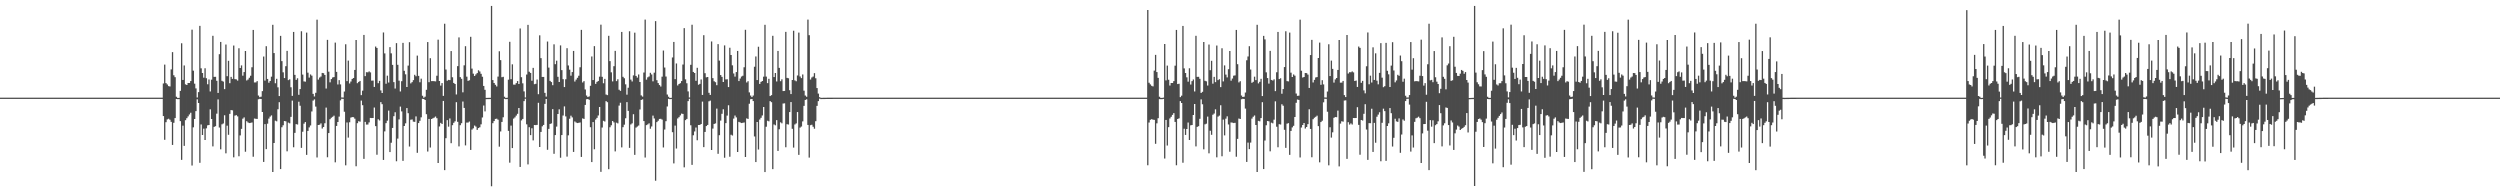 <?xml version="1.0" encoding="UTF-8"?>
<svg xmlns="http://www.w3.org/2000/svg" width="1920" height="150">
  <path d="M0 75.000h1v1.000H0zM1 75.000h1v1.000H1zM2 75.000h1v1.000H2zM3 75.000h1v1.000H3zM4 75.000h1v1.000H4zM5 75.000h1v1.000H5zM6 75.000h1v1.000H6zM7 75.000h1v1.000H7zM8 75.000h1v1.000H8zM9 75.000h1v1.000H9zM10 75.000h1v1.000H10zM11 75.000h1v1.000H11zM12 75.000h1v1.000H12zM13 75.000h1v1.000H13zM14 75.000h1v1.000H14zM15 75.000h1v1.000H15zM16 75.000h1v1.000H16zM17 75.000h1v1.000H17zM18 75.000h1v1.000H18zM19 75.000h1v1.000H19zM20 75.000h1v1.000H20zM21 75.000h1v1.000H21zM22 75.000h1v1.000H22zM23 75.000h1v1.000H23zM24 75.000h1v1.000H24zM25 75.000h1v1.000H25zM26 75.000h1v1.000H26zM27 75.000h1v1.000H27zM28 75.000h1v1.000H28zM29 75.000h1v1.000H29zM30 75.000h1v1.000H30zM31 75.000h1v1.000H31zM32 75.000h1v1.000H32zM33 75.000h1v1.000H33zM34 75.000h1v1.000H34zM35 75.000h1v1.000H35zM36 75.000h1v1.000H36zM37 75.000h1v1.000H37zM38 75.000h1v1.000H38zM39 75.000h1v1.000H39zM40 75.000h1v1.000H40zM41 75.000h1v1.000H41zM42 75.000h1v1.000H42zM43 75.000h1v1.000H43zM44 75.000h1v1.000H44zM45 75.000h1v1.000H45zM46 75.000h1v1.000H46zM47 75.000h1v1.000H47zM48 75.000h1v1.000H48zM49 75.000h1v1.000H49zM50 75.000h1v1.000H50zM51 75.000h1v1.000H51zM52 75.000h1v1.000H52zM53 75.000h1v1.000H53zM54 75.000h1v1.000H54zM55 75.000h1v1.000H55zM56 75.000h1v1.000H56zM57 75.000h1v1.000H57zM58 75.000h1v1.000H58zM59 75.000h1v1.000H59zM60 75.000h1v1.000H60zM61 75.000h1v1.000H61zM62 75.000h1v1.000H62zM63 75.000h1v1.000H63zM64 75.000h1v1.000H64zM65 75.000h1v1.000H65zM66 75.000h1v1.000H66zM67 75.000h1v1.000H67zM68 75.000h1v1.000H68zM69 75.000h1v1.000H69zM70 75.000h1v1.000H70zM71 75.000h1v1.000H71zM72 75.000h1v1.000H72zM73 75.000h1v1.000H73zM74 75.000h1v1.000H74zM75 75.000h1v1.000H75zM76 75.000h1v1.000H76zM77 75.000h1v1.000H77zM78 75.000h1v1.000H78zM79 75.000h1v1.000H79zM80 75.000h1v1.000H80zM81 75.000h1v1.000H81zM82 75.000h1v1.000H82zM83 75.000h1v1.000H83zM84 75.000h1v1.000H84zM85 75.000h1v1.000H85zM86 75.000h1v1.000H86zM87 75.000h1v1.000H87zM88 75.000h1v1.000H88zM89 75.000h1v1.000H89zM90 75.000h1v1.000H90zM91 75.000h1v1.000H91zM92 75.000h1v1.000H92zM93 75.000h1v1.000H93zM94 75.000h1v1.000H94zM95 75.000h1v1.000H95zM96 75.000h1v1.000H96zM97 75.000h1v1.000H97zM98 75.000h1v1.000H98zM99 75.000h1v1.000H99zM100 75.000h1v1.000H100zM101 75.000h1v1.000H101zM102 75.000h1v1.000H102zM103 75.000h1v1.000H103zM104 75.000h1v1.000H104zM105 75.000h1v1.000H105zM106 75.000h1v1.000H106zM107 75.000h1v1.000H107zM108 75.000h1v1.000H108zM109 75.000h1v1.000H109zM110 75.000h1v1.000H110zM111 75.000h1v1.000H111zM112 75.000h1v1.000H112zM113 75.000h1v1.000H113zM114 75.000h1v1.000H114zM115 75.000h1v1.000H115zM116 75.000h1v1.000H116zM117 75.000h1v1.000H117zM118 75.000h1v1.000H118zM119 75.000h1v1.000H119zM120 75.000h1v1.000H120zM121 75.000h1v1.000H121zM122 75.000h1v1.000H122zM123 75.000h1v1.000H123zM124 75.000h1v1.000H124zM125 64.121h1v24.993H125zM126 49.622h1v57.728H126zM127 63.861h1v29.966H127zM128 64.852h1v26.833H128zM129 66.153h1v25.010H129zM130 66.403h1v25.532H130zM131 53.320h1v40.251H131zM132 40.046h1v71.256H132zM133 57.815h1v36.497H133zM134 59.294h1v31.369H134zM135 74.284h1v1.753H135zM136 75.192h1v1.000H136zM137 75.148h1v1.000H137zM138 69.802h1v23.207H138zM139 33.215h1v89.546H139zM140 61.401h1v35.123H140zM141 50.266h1v61.782H141zM142 64.744h1v27.574H142zM143 65.292h1v25.510H143zM144 63.755h1v25.642H144zM145 63.738h1v24.173H145zM146 62.272h1v24.319H146zM147 22.808h1v104.330H147zM148 54.256h1v43.554H148zM149 64.244h1v27.156H149zM150 67.898h1v17.473H150zM151 74.842h1v1.438H151zM152 70.740h1v8.366H152zM153 19.852h1v105.204H153zM154 52.486h1v43.110H154zM155 56.042h1v47.616H155zM156 59.630h1v39.169H156zM157 52.406h1v55.107H157zM158 60.037h1v38.547H158zM159 64.698h1v31.553H159zM160 61.047h1v34.967H160zM161 70.228h1v13.745H161zM162 61.193h1v30.176H162zM163 27.473h1v84.970H163zM164 59.016h1v38.435H164zM165 59.000h1v37.913H165zM166 62.072h1v25.218H166zM167 71.348h1v4.996H167zM168 41.626h1v56.340H168zM169 32.221h1v82.453H169zM170 62.075h1v33.425H170zM171 62.685h1v32.134H171zM172 68.452h1v20.079H172zM173 34.184h1v83.565H173zM174 58.510h1v38.016H174zM175 46.685h1v56.857H175zM176 63.888h1v23.562H176zM177 59.019h1v25.523H177zM178 60.561h1v24.169H178zM179 34.950h1v85.891H179zM180 60.797h1v27.962H180zM181 61.003h1v27.423H181zM182 61.895h1v27.480H182zM183 37.089h1v82.935H183zM184 52.244h1v51.723H184zM185 50.231h1v48.757H185zM186 58.115h1v33.001H186zM187 55.340h1v34.840H187zM188 39.179h1v77.374H188zM189 61.778h1v31.280H189zM190 61.090h1v32.986H190zM191 59.700h1v34.837H191zM192 58.146h1v36.201H192zM193 51.644h1v42.405H193zM194 22.989h1v97.384H194zM195 63.352h1v27.668H195zM196 63.292h1v27.936H196zM197 62.331h1v29.026H197zM198 73.362h1v2.890H198zM199 74.641h1v1.214H199zM200 74.265h1v1.775H200zM201 69.972h1v16.065H201zM202 43.391h1v80.978H202zM203 61.880h1v33.432H203zM204 35.489h1v79.063H204zM205 60.611h1v34.370H205zM206 63.530h1v27.553H206zM207 62.191h1v27.380H207zM208 58.894h1v29.758H208zM209 19.051h1v113.025H209zM210 40.752h1v69.063H210zM211 63.947h1v28.734H211zM212 60.506h1v32.656H212zM213 67.067h1v16.833H213zM214 73.783h1v4.707H214zM215 27.542h1v102.321H215zM216 46.968h1v50.751H216zM217 55.560h1v40.638H217zM218 59.972h1v32.955H218zM219 50.850h1v42.338H219zM220 39.078h1v77.162H220zM221 61.521h1v32.661H221zM222 60.928h1v33.788H222zM223 67.040h1v22.719H223zM224 73.630h1v3.632H224zM225 24.515h1v88.570H225zM226 57.502h1v44.531H226zM227 61.327h1v34.031H227zM228 60.131h1v35.524H228zM229 72.812h1v5.309H229zM230 68.394h1v12.822H230zM231 24.021h1v89.523H231zM232 57.295h1v43.881H232zM233 62.513h1v32.447H233zM234 62.699h1v31.031H234zM235 25.027h1v93.898H235zM236 55.823h1v44.752H236zM237 59.605h1v38.256H237zM238 57.188h1v39.188H238zM239 58.104h1v27.496H239zM240 72.104h1v5.149H240zM241 74.100h1v2.218H241zM242 71.284h1v10.581H242zM243 15.093h1v105.840H243zM244 61.126h1v34.887H244zM245 59.527h1v36.261H245zM246 58.795h1v35.960H246zM247 56.029h1v42.694H247zM248 56.197h1v41.361H248zM249 57.564h1v37.081H249zM250 68.016h1v14.617H250zM251 30.600h1v90.158H251zM252 55.042h1v47.143H252zM253 63.224h1v28.334H253zM254 60.728h1v29.672H254zM255 59.487h1v30.216H255zM256 59.183h1v29.669H256zM257 32.703h1v91.966H257zM258 55.216h1v41.504H258zM259 64.854h1v28.826H259zM260 61.565h1v27.998H260zM261 64.816h1v12.299H261zM262 74.852h1v1.000H262zM263 74.916h1v1.000H263zM264 70.294h1v15.523H264zM265 34.010h1v92.948H265zM266 62.304h1v31.730H266zM267 46.522h1v59.180H267zM268 64.102h1v29.778H268zM269 62.594h1v27.700H269zM270 60.634h1v29.249H270zM271 59.890h1v30.115H271zM272 53.726h1v37.394H272zM273 30.745h1v96.963H273zM274 63.888h1v30.750H274zM275 62.936h1v30.170H275zM276 62.138h1v31.287H276zM277 73.041h1v4.197H277zM278 69.617h1v11.157H278zM279 26.850h1v95.180H279zM280 58.460h1v35.110H280zM281 55.446h1v40.255H281zM282 55.528h1v40.105H282zM283 54.858h1v39.136H283zM284 55.606h1v34.986H284zM285 61.954h1v28.707H285zM286 61.833h1v28.811H286zM287 66.773h1v15.814H287zM288 35.745h1v61.109H288zM289 36.789h1v82.038H289zM290 63.909h1v27.703H290zM291 62.112h1v30.430H291zM292 69.448h1v8.974H292zM293 71.420h1v8.583H293zM294 24.944h1v97.860H294zM295 41.022h1v59.899H295zM296 64.318h1v30.274H296zM297 58.131h1v34.520H297zM298 63.397h1v21.524H298zM299 36.180h1v80.632H299zM300 40.946h1v68.651H300zM301 49.819h1v48.411H301zM302 63.092h1v26.147H302zM303 67.981h1v18.216H303zM304 33.119h1v90.728H304zM305 49.783h1v56.681H305zM306 61.932h1v29.760H306zM307 70.236h1v11.642H307zM308 62.347h1v23.202H308zM309 32.935h1v90.632H309zM310 54.372h1v42.379H310zM311 57.071h1v37.636H311zM312 66.835h1v16.170H312zM313 50.393h1v36.545H313zM314 32.429h1v80.082H314zM315 64.048h1v27.889H315zM316 63.084h1v28.682H316zM317 61.542h1v31.904H317zM318 57.467h1v36.131H318zM319 58.583h1v30.795H319zM320 42.680h1v74.686H320zM321 58.280h1v36.248H321zM322 63.193h1v29.565H322zM323 60.421h1v29.671H323zM324 73.528h1v2.376H324zM325 75.033h1v1.000H325zM326 74.258h1v2.534H326zM327 68.949h1v18.745H327zM328 32.319h1v84.084H328zM329 63.120h1v28.207H329zM330 44.686h1v68.600H330zM331 62.330h1v29.040H331zM332 62.264h1v28.555H332zM333 62.349h1v27.990H333zM334 62.504h1v26.989H334zM335 58.171h1v32.609H335zM336 30.440h1v94.730H336zM337 62.225h1v34.921H337zM338 65.749h1v28.626H338zM339 63.817h1v31.420H339zM340 73.621h1v3.881H340zM341 18.215h1v112.471H341zM342 53.385h1v52.730H342zM343 62.002h1v30.259H343zM344 61.342h1v35.917H344zM345 61.517h1v29.443H345zM346 39.210h1v70.744H346zM347 59.348h1v36.809H347zM348 63.678h1v30.618H348zM349 64.504h1v28.668H349zM350 72.550h1v5.927H350zM351 50.801h1v42.765H351zM352 28.706h1v83.727H352zM353 59.245h1v36.909H353zM354 60.525h1v34.085H354zM355 70.910h1v7.058H355zM356 50.178h1v32.736H356zM357 35.493h1v76.188H357zM358 58.874h1v35.281H358zM359 62.084h1v31.996H359zM360 61.657h1v31.682H360zM361 28.285h1v86.864H361zM362 52.688h1v46.856H362zM363 56.553h1v41.983H363zM364 58.353h1v38.033H364zM365 57.116h1v40.106H365zM366 56.131h1v43.596H366zM367 53.960h1v44.372H367zM368 54.877h1v42.855H368zM369 56.702h1v38.760H369zM370 58.949h1v31.287H370zM371 65.980h1v15.074H371zM372 68.962h1v16.609H372zM373 75.185h1v1.000H373zM374 75.146h1v1.000H374zM375 75.114h1v1.000H375zM376 75.088h1v1.000H376zM377 4.540h1v138.534H377zM378 61.477h1v33.130H378zM379 63.740h1v29.216H379zM380 65.120h1v26.203H380zM381 66.381h1v24.777H381zM382 58.855h1v33.076H382zM383 39.384h1v73.247H383zM384 46.190h1v54.783H384zM385 59.304h1v34.318H385zM386 58.978h1v31.093H386zM387 74.279h1v1.611H387zM388 75.194h1v1.000H388zM389 75.081h1v1.000H389zM390 61.208h1v39.292H390zM391 32.108h1v92.828H391zM392 60.815h1v35.662H392zM393 49.418h1v64.310H393zM394 64.985h1v26.097H394zM395 65.022h1v25.127H395zM396 63.859h1v24.898H396zM397 62.280h1v25.095H397zM398 64.497h1v18.452H398zM399 21.877h1v106.306H399zM400 59.265h1v33.198H400zM401 64.001h1v27.346H401zM402 70.212h1v7.466H402zM403 74.834h1v1.000H403zM404 57.243h1v38.253H404zM405 19.090h1v107.162H405zM406 55.094h1v42.601H406zM407 56.016h1v47.748H407zM408 62.022h1v36.463H408zM409 52.124h1v55.680H409zM410 64.651h1v31.349H410zM411 64.334h1v31.760H411zM412 61.063h1v34.813H412zM413 72.340h1v6.594H413zM414 27.135h1v85.756H414zM415 44.623h1v56.711H415zM416 59.096h1v37.902H416zM417 59.078h1v36.876H417zM418 71.299h1v8.461H418zM419 74.199h1v1.820H419zM420 31.894h1v83.128H420zM421 51.936h1v47.023H421zM422 62.115h1v33.071H422zM423 63.010h1v31.754H423zM424 65.450h1v18.344H424zM425 34.028h1v84.068H425zM426 49.323h1v54.428H426zM427 46.576h1v50.637H427zM428 59.000h1v28.564H428zM429 62.951h1v21.025H429zM430 34.875h1v86.273H430zM431 53.841h1v49.890H431zM432 60.818h1v27.908H432zM433 66.865h1v14.832H433zM434 60.871h1v28.549H434zM435 36.997h1v83.249H435zM436 50.253h1v53.665H436zM437 53.500h1v37.693H437zM438 58.127h1v30.702H438zM439 55.324h1v34.835H439zM440 39.104h1v77.601H440zM441 62.635h1v30.667H441zM442 61.118h1v32.968H442zM443 59.729h1v34.794H443zM444 58.149h1v36.172H444zM445 51.640h1v42.411H445zM446 22.928h1v97.580H446zM447 63.351h1v27.555H447zM448 62.335h1v29.011H448zM449 68.707h1v11.858H449zM450 73.359h1v2.886H450zM451 74.526h1v1.513H451zM452 74.031h1v2.612H452zM453 65.917h1v31.781H453zM454 43.384h1v81.069H454zM455 61.480h1v32.249H455zM456 35.444h1v79.187H456zM457 64.423h1v27.383H457zM458 62.867h1v27.630H458zM459 62.161h1v26.499H459zM460 58.856h1v23.319H460zM461 18.944h1v113.024H461zM462 58.985h1v38.947H462zM463 63.961h1v28.797H463zM464 60.550h1v32.766H464zM465 72.579h1v5.114H465zM466 73.062h1v5.444H466zM467 27.497h1v102.431H467zM468 46.967h1v50.772H468zM469 55.541h1v40.671H469zM470 62.537h1v30.387H470zM471 50.837h1v43.155H471zM472 39.050h1v77.216H472zM473 62.324h1v31.859H473zM474 60.891h1v33.880H474zM475 68.917h1v12.168H475zM476 69.797h1v9.108H476zM477 24.511h1v88.684H477zM478 58.999h1v38.697H478zM479 60.094h1v35.645H479zM480 64.786h1v26.051H480zM481 72.701h1v5.726H481zM482 67.355h1v17.779H482zM483 24.025h1v89.555H483zM484 61.125h1v34.450H484zM485 62.590h1v32.155H485zM486 57.925h1v29.806H486zM487 25.113h1v93.838H487zM488 58.328h1v39.658H488zM489 59.582h1v37.580H489zM490 57.172h1v39.253H490zM491 62.971h1v21.120H491zM492 73.246h1v3.500H492zM493 74.180h1v2.122H493zM494 55.694h1v37.261H494zM495 15.078h1v105.896H495zM496 61.185h1v34.892H496zM497 59.373h1v36.186H497zM498 58.741h1v35.990H498zM499 55.923h1v42.921H499zM500 57.189h1v39.933H500zM501 62.469h1v26.322H501zM502 55.796h1v35.182H502zM503 16.213h1v122.593H503zM504 61.586h1v32.216H504zM505 63.801h1v28.946H505zM506 65.321h1v26.007H506zM507 66.477h1v24.775H507zM508 58.906h1v32.947H508zM509 38.827h1v74.438H509zM510 51.854h1v47.621H510zM511 58.786h1v34.279H511zM512 72.609h1v9.141H512zM513 74.290h1v1.615H513zM514 75.194h1v1.000H514zM515 75.086h1v1.000H515zM516 44.117h1v57.407H516zM517 32.182h1v93.309H517zM518 60.782h1v35.676H518zM519 48.737h1v65.326H519zM520 65.650h1v25.338H520zM521 64.514h1v25.470H521zM522 63.872h1v24.774H522zM523 62.277h1v24.986H523zM524 49.561h1v37.916H524zM525 21.607h1v106.916H525zM526 60.911h1v31.336H526zM527 63.968h1v27.357H527zM528 70.176h1v7.511H528zM529 74.859h1v1.000H529zM530 49.784h1v46.427H530zM531 19.011h1v107.614H531zM532 55.232h1v48.631H532zM533 56.041h1v44.918H533zM534 62.075h1v35.868H534zM535 52.066h1v55.655H535zM536 65.069h1v30.955H536zM537 64.417h1v31.535H537zM538 61.044h1v34.168H538zM539 72.891h1v5.118H539zM540 27.024h1v85.958H540zM541 56.192h1v45.127H541zM542 59.386h1v37.418H542zM543 59.117h1v36.845H543zM544 71.295h1v6.515H544zM545 72.909h1v4.373H545zM546 31.845h1v83.361H546zM547 60.017h1v38.737H547zM548 62.424h1v32.752H548zM549 63.111h1v31.660H549zM550 65.441h1v17.940H550zM551 33.904h1v84.217H551zM552 46.535h1v57.273H552zM553 57.663h1v34.957H553zM554 59.042h1v28.364H554zM555 62.984h1v20.946H555zM556 34.861h1v86.270H556zM557 60.955h1v33.609H557zM558 60.878h1v27.887H558zM559 66.867h1v13.963H559zM560 36.651h1v83.728H560zM561 42.217h1v61.266H561zM562 50.200h1v53.880H562zM563 56.404h1v34.706H563zM564 58.839h1v29.895H564zM565 55.345h1v34.806H565zM566 39.111h1v77.630H566zM567 62.280h1v31.299H567zM568 60.290h1v33.776H568zM569 58.798h1v35.718H569zM570 58.185h1v36.128H570zM571 51.635h1v42.409H571zM572 22.903h1v97.653H572zM573 63.332h1v27.581H573zM574 62.339h1v29.022H574zM575 70.966h1v8.712H575zM576 73.361h1v2.891H576zM577 74.524h1v1.513H577zM578 73.392h1v4.245H578zM579 51.248h1v53.535H579zM580 43.360h1v81.107H580zM581 61.514h1v32.192H581zM582 35.871h1v78.984H582zM583 64.468h1v27.356H583zM584 62.861h1v27.632H584zM585 62.208h1v26.473H585zM586 58.877h1v23.302H586zM587 19.028h1v113.112H587zM588 58.830h1v38.503H588zM589 63.824h1v28.886H589zM590 60.531h1v32.639H590zM591 73.787h1v3.899H591zM592 73.070h1v5.422H592zM593 27.516h1v102.400H593zM594 59.204h1v36.384H594zM595 56.068h1v40.170H595zM596 62.550h1v29.732H596zM597 39.121h1v76.806H597zM598 52.136h1v47.164H598zM599 62.375h1v31.586H599zM600 60.918h1v33.823H600zM601 69.947h1v9.544H601zM602 69.822h1v9.555H602zM603 24.495h1v88.600H603zM604 59.783h1v35.580H604zM605 60.123h1v35.534H605zM606 69.267h1v16.787H606zM607 72.227h1v6.181H607zM608 61.451h1v37.462H608zM609 23.619h1v89.754H609zM610 61.765h1v33.830H610zM611 62.411h1v32.355H611zM612 57.951h1v28.104H612zM613 25.032h1v93.925H613zM614 58.712h1v39.270H614zM615 60.030h1v37.122H615zM616 57.174h1v36.078H616zM617 69.619h1v11.709H617zM618 73.351h1v3.391H618zM619 74.277h1v2.022H619zM620 15.079h1v80.858H620zM621 27.046h1v93.975H621zM622 61.062h1v35.100H622zM623 59.490h1v36.312H623zM624 58.794h1v38.543H624zM625 56.163h1v42.695H625zM626 60.102h1v33.000H626zM627 67.647h1v13.674H627zM628 71.884h1v5.768H628zM629 74.671h1v1.096H629zM630 75.129h1v1.000H630zM631 75.100h1v1.000H631zM632 75.078h1v1.000H632zM633 75.060h1v1.000H633zM634 75.046h1v1.000H634zM635 75.034h1v1.000H635zM636 75.025h1v1.000H636zM637 75.018h1v1.000H637zM638 75.012h1v1.000H638zM639 75.007h1v1.000H639zM640 75.004h1v1.000H640zM641 75.001h1v1.000H641zM642 74.999h1v1.000H642zM643 74.998h1v1.000H643zM644 74.997h1v1.000H644zM645 74.996h1v1.000H645zM646 74.995h1v1.000H646zM647 74.995h1v1.000H647zM648 74.995h1v1.000H648zM649 74.995h1v1.000H649zM650 74.995h1v1.000H650zM651 74.995h1v1.000H651zM652 74.995h1v1.000H652zM653 74.995h1v1.000H653zM654 74.995h1v1.000H654zM655 74.995h1v1.000H655zM656 74.995h1v1.000H656zM657 74.996h1v1.000H657zM658 74.996h1v1.000H658zM659 74.996h1v1.000H659zM660 74.996h1v1.000H660zM661 74.997h1v1.000H661zM662 74.997h1v1.000H662zM663 74.997h1v1.000H663zM664 74.997h1v1.000H664zM665 74.997h1v1.000H665zM666 74.998h1v1.000H666zM667 74.998h1v1.000H667zM668 74.998h1v1.000H668zM669 74.998h1v1.000H669zM670 74.998h1v1.000H670zM671 74.998h1v1.000H671zM672 74.998h1v1.000H672zM673 74.998h1v1.000H673zM674 74.999h1v1.000H674zM675 74.999h1v1.000H675zM676 74.999h1v1.000H676zM677 74.999h1v1.000H677zM678 74.999h1v1.000H678zM679 74.999h1v1.000H679zM680 74.999h1v1.000H680zM681 74.999h1v1.000H681zM682 74.999h1v1.000H682zM683 74.999h1v1.000H683zM684 74.999h1v1.000H684zM685 74.999h1v1.000H685zM686 74.999h1v1.000H686zM687 74.999h1v1.000H687zM688 74.999h1v1.000H688zM689 75.000h1v1.000H689zM690 75.000h1v1.000H690zM691 75.000h1v1.000H691zM692 75.000h1v1.000H692zM693 75.000h1v1.000H693zM694 75.000h1v1.000H694zM695 75.000h1v1.000H695zM696 75.000h1v1.000H696zM697 75.000h1v1.000H697zM698 75.000h1v1.000H698zM699 75.000h1v1.000H699zM700 75.000h1v1.000H700zM701 75.000h1v1.000H701zM702 75.000h1v1.000H702zM703 75.000h1v1.000H703zM704 75.000h1v1.000H704zM705 75.000h1v1.000H705zM706 75.000h1v1.000H706zM707 75.000h1v1.000H707zM708 75.000h1v1.000H708zM709 75.000h1v1.000H709zM710 75.000h1v1.000H710zM711 75.000h1v1.000H711zM712 75.000h1v1.000H712zM713 75.000h1v1.000H713zM714 75.000h1v1.000H714zM715 75.000h1v1.000H715zM716 75.000h1v1.000H716zM717 75.000h1v1.000H717zM718 75.000h1v1.000H718zM719 75.000h1v1.000H719zM720 75.000h1v1.000H720zM721 75.000h1v1.000H721zM722 75.000h1v1.000H722zM723 75.000h1v1.000H723zM724 75.000h1v1.000H724zM725 75.000h1v1.000H725zM726 75.000h1v1.000H726zM727 75.000h1v1.000H727zM728 75.000h1v1.000H728zM729 75.000h1v1.000H729zM730 75.000h1v1.000H730zM731 75.000h1v1.000H731zM732 75.000h1v1.000H732zM733 75.000h1v1.000H733zM734 75.000h1v1.000H734zM735 75.000h1v1.000H735zM736 75.000h1v1.000H736zM737 75.000h1v1.000H737zM738 75.000h1v1.000H738zM739 75.000h1v1.000H739zM740 75.000h1v1.000H740zM741 75.000h1v1.000H741zM742 75.000h1v1.000H742zM743 75.000h1v1.000H743zM744 75.000h1v1.000H744zM745 75.000h1v1.000H745zM746 75.000h1v1.000H746zM747 75.000h1v1.000H747zM748 75.000h1v1.000H748zM749 75.000h1v1.000H749zM750 75.000h1v1.000H750zM751 75.000h1v1.000H751zM752 75.000h1v1.000H752zM753 75.000h1v1.000H753zM754 75.000h1v1.000H754zM755 75.000h1v1.000H755zM756 75.000h1v1.000H756zM757 75.000h1v1.000H757zM758 75.000h1v1.000H758zM759 75.000h1v1.000H759zM760 75.000h1v1.000H760zM761 75.000h1v1.000H761zM762 75.000h1v1.000H762zM763 75.000h1v1.000H763zM764 75.000h1v1.000H764zM765 75.000h1v1.000H765zM766 75.000h1v1.000H766zM767 75.000h1v1.000H767zM768 75.000h1v1.000H768zM769 75.000h1v1.000H769zM770 75.000h1v1.000H770zM771 75.000h1v1.000H771zM772 75.000h1v1.000H772zM773 75.000h1v1.000H773zM774 75.000h1v1.000H774zM775 75.000h1v1.000H775zM776 75.000h1v1.000H776zM777 75.000h1v1.000H777zM778 75.000h1v1.000H778zM779 75.000h1v1.000H779zM780 75.000h1v1.000H780zM781 75.000h1v1.000H781zM782 75.000h1v1.000H782zM783 75.000h1v1.000H783zM784 75.000h1v1.000H784zM785 75.000h1v1.000H785zM786 75.000h1v1.000H786zM787 75.000h1v1.000H787zM788 75.000h1v1.000H788zM789 75.000h1v1.000H789zM790 75.000h1v1.000H790zM791 75.000h1v1.000H791zM792 75.000h1v1.000H792zM793 75.000h1v1.000H793zM794 75.000h1v1.000H794zM795 75.000h1v1.000H795zM796 75.000h1v1.000H796zM797 75.000h1v1.000H797zM798 75.000h1v1.000H798zM799 75.000h1v1.000H799zM800 75.000h1v1.000H800zM801 75.000h1v1.000H801zM802 75.000h1v1.000H802zM803 75.000h1v1.000H803zM804 75.000h1v1.000H804zM805 75.000h1v1.000H805zM806 75.000h1v1.000H806zM807 75.000h1v1.000H807zM808 75.000h1v1.000H808zM809 75.000h1v1.000H809zM810 75.000h1v1.000H810zM811 75.000h1v1.000H811zM812 75.000h1v1.000H812zM813 75.000h1v1.000H813zM814 75.000h1v1.000H814zM815 75.000h1v1.000H815zM816 75.000h1v1.000H816zM817 75.000h1v1.000H817zM818 75.000h1v1.000H818zM819 75.000h1v1.000H819zM820 75.000h1v1.000H820zM821 75.000h1v1.000H821zM822 75.000h1v1.000H822zM823 75.000h1v1.000H823zM824 75.000h1v1.000H824zM825 75.000h1v1.000H825zM826 75.000h1v1.000H826zM827 75.000h1v1.000H827zM828 75.000h1v1.000H828zM829 75.000h1v1.000H829zM830 75.000h1v1.000H830zM831 75.000h1v1.000H831zM832 75.000h1v1.000H832zM833 75.000h1v1.000H833zM834 75.000h1v1.000H834zM835 75.000h1v1.000H835zM836 75.000h1v1.000H836zM837 75.000h1v1.000H837zM838 75.000h1v1.000H838zM839 75.000h1v1.000H839zM840 75.000h1v1.000H840zM841 75.000h1v1.000H841zM842 75.000h1v1.000H842zM843 75.000h1v1.000H843zM844 75.000h1v1.000H844zM845 75.000h1v1.000H845zM846 75.000h1v1.000H846zM847 75.000h1v1.000H847zM848 75.000h1v1.000H848zM849 75.000h1v1.000H849zM850 75.000h1v1.000H850zM851 75.000h1v1.000H851zM852 75.000h1v1.000H852zM853 75.000h1v1.000H853zM854 75.000h1v1.000H854zM855 75.000h1v1.000H855zM856 75.000h1v1.000H856zM857 75.000h1v1.000H857zM858 75.000h1v1.000H858zM859 75.000h1v1.000H859zM860 75.000h1v1.000H860zM861 75.000h1v1.000H861zM862 75.000h1v1.000H862zM863 75.000h1v1.000H863zM864 75.000h1v1.000H864zM865 75.000h1v1.000H865zM866 75.000h1v1.000H866zM867 75.000h1v1.000H867zM868 75.000h1v1.000H868zM869 75.000h1v1.000H869zM870 75.000h1v1.000H870zM871 75.000h1v1.000H871zM872 75.000h1v1.000H872zM873 75.000h1v1.000H873zM874 75.000h1v1.000H874zM875 75.000h1v1.000H875zM876 75.000h1v1.000H876zM877 75.000h1v1.000H877zM878 75.000h1v1.000H878zM879 75.000h1v1.000H879zM880 75.000h1v1.000H880zM881 7.696h1v119.227H881zM882 63.521h1v30.581H882zM883 64.821h1v27.197H883zM884 65.875h1v25.645H884zM885 66.379h1v25.504H885zM886 54.207h1v37.834H886zM887 42.130h1v68.317H887zM888 55.337h1v39.404H888zM889 59.822h1v30.942H889zM890 74.310h1v1.803H890zM891 75.177h1v1.000H891zM892 75.165h1v1.000H892zM893 74.967h1v1.000H893zM894 33.812h1v87.931H894zM895 61.745h1v30.347H895zM896 50.378h1v61.367H896zM897 61.216h1v36.448H897zM898 65.679h1v25.306H898zM899 63.747h1v25.979H899zM900 63.742h1v24.480H900zM901 62.290h1v24.574H901zM902 50.444h1v43.179H902zM903 22.989h1v103.922H903zM904 64.568h1v26.831H904zM905 64.302h1v26.569H905zM906 74.573h1v3.077H906zM907 73.466h1v5.629H907zM908 19.920h1v105.048H908zM909 52.508h1v46.374H909zM910 56.053h1v47.600H910zM911 59.412h1v39.635H911zM912 62.722h1v31.384H912zM913 52.418h1v55.088H913zM914 64.915h1v31.341H914zM915 62.325h1v33.691H915zM916 61.033h1v27.296H916zM917 70.270h1v9.618H917zM918 27.484h1v84.952H918zM919 59.031h1v38.426H919zM920 58.983h1v37.930H920zM921 60.500h1v30.726H921zM922 71.350h1v4.994H922zM923 70.509h1v9.551H923zM924 32.233h1v82.442H924zM925 62.075h1v33.420H925zM926 62.442h1v32.526H926zM927 65.677h1v23.859H927zM928 34.185h1v83.559H928zM929 53.936h1v46.480H929zM930 46.686h1v56.865H930zM931 64.254h1v23.849H931zM932 59.010h1v28.185H932zM933 63.059h1v20.897H933zM934 34.958h1v85.888H934zM935 61.533h1v28.042H935zM936 60.815h1v27.959H936zM937 66.915h1v13.932H937zM938 37.089h1v82.933H938zM939 62.501h1v29.336H939zM940 50.219h1v53.745H940zM941 57.269h1v33.867H941zM942 59.457h1v29.895H942zM943 53.137h1v42.449H943zM944 39.179h1v77.375H944zM945 61.973h1v32.100H945zM946 60.328h1v33.871H946zM947 58.134h1v36.404H947zM948 57.913h1v36.419H948zM949 22.990h1v97.386H949zM950 49.330h1v57.323H950zM951 63.267h1v27.742H951zM952 62.346h1v29.021H952zM953 73.361h1v2.890H953zM954 74.477h1v1.376H954zM955 74.264h1v1.775H955zM956 71.060h1v12.344H956zM957 46.289h1v78.078H957zM958 43.390h1v66.142H958zM959 35.495h1v79.057H959zM960 53.423h1v56.076H960zM961 63.581h1v27.493H961zM962 62.844h1v26.795H962zM963 58.891h1v29.768H963zM964 61.557h1v34.458H964zM965 19.055h1v113.026H965zM966 64.032h1v28.773H966zM967 62.811h1v30.364H967zM968 60.520h1v30.151H968zM969 73.783h1v4.707H969zM970 27.542h1v102.321H970zM971 30.262h1v77.652H971zM972 55.576h1v40.630H972zM973 59.973h1v32.941H973zM974 64.223h1v28.966H974zM975 39.076h1v77.162H975zM976 61.383h1v32.808H976zM977 61.876h1v32.832H977zM978 60.908h1v30.993H978zM979 70.006h1v7.836H979zM980 55.519h1v41.791H980zM981 24.511h1v88.568H981zM982 60.739h1v34.623H982zM983 60.133h1v35.529H983zM984 72.006h1v8.069H984zM985 68.392h1v12.822H985zM986 51.506h1v48.193H986zM987 24.029h1v89.534H987zM988 62.307h1v32.652H988zM989 62.504h1v32.050H989zM990 25.030h1v93.897H990zM991 55.821h1v44.753H991zM992 59.128h1v38.724H992zM993 57.185h1v39.435H993zM994 58.098h1v31.779H994zM995 71.849h1v7.109H995zM996 73.627h1v2.830H996zM997 73.492h1v3.249H997zM998 15.096h1v105.839H998zM999 54.337h1v43.622H999zM1000 59.532h1v36.479H1000zM1001 59.113h1v35.347H1001zM1002 56.051h1v42.682H1002zM1003 56.185h1v41.357H1003zM1004 57.290h1v38.020H1004zM1005 67.535h1v16.360H1005zM1006 42.281h1v56.726H1006zM1007 30.605h1v90.155H1007zM1008 63.332h1v28.228H1008zM1009 61.317h1v29.079H1009zM1010 59.479h1v30.226H1010zM1011 59.180h1v29.677H1011zM1012 44.532h1v52.346H1012zM1013 32.707h1v91.966H1013zM1014 65.107h1v28.661H1014zM1015 61.574h1v31.124H1015zM1016 64.813h1v13.779H1016zM1017 74.829h1v1.015H1017zM1018 74.916h1v1.000H1018zM1019 70.294h1v15.523H1019zM1020 34.009h1v92.949H1020zM1021 58.406h1v39.322H1021zM1022 46.521h1v59.176H1022zM1023 52.908h1v48.713H1023zM1024 63.433h1v27.020H1024zM1025 60.973h1v28.909H1025zM1026 59.912h1v30.110H1026zM1027 53.724h1v31.202H1027zM1028 30.717h1v97.077H1028zM1029 63.474h1v31.465H1029zM1030 63.423h1v29.695H1030zM1031 62.139h1v31.306H1031zM1032 73.037h1v4.197H1032zM1033 74.548h1v2.528H1033zM1034 26.855h1v95.177H1034zM1035 56.473h1v37.381H1035zM1036 55.452h1v40.252H1036zM1037 55.518h1v39.230H1037zM1038 54.848h1v40.777H1038zM1039 55.622h1v34.978H1039zM1040 62.198h1v28.491H1040zM1041 61.837h1v28.809H1041zM1042 66.766h1v15.569H1042zM1043 35.754h1v60.146H1043zM1044 36.780h1v82.035H1044zM1045 63.591h1v28.588H1045zM1046 62.119h1v30.426H1046zM1047 69.445h1v17.953H1047zM1048 71.680h1v8.322H1048zM1049 50.875h1v48.594H1049zM1050 24.937h1v97.857H1050zM1051 64.696h1v29.882H1051zM1052 58.127h1v36.469H1052zM1053 63.377h1v20.123H1053zM1054 36.375h1v80.285H1054zM1055 61.403h1v32.963H1055zM1056 40.941h1v68.660H1056zM1057 61.975h1v27.659H1057zM1058 64.760h1v23.275H1058zM1059 55.976h1v30.221H1059zM1060 33.116h1v90.727H1060zM1061 59.662h1v34.667H1061zM1062 66.945h1v16.519H1062zM1063 66.192h1v19.160H1063zM1064 32.936h1v90.632H1064zM1065 54.382h1v42.369H1065zM1066 57.063h1v37.640H1066zM1067 66.840h1v16.175H1067zM1068 50.397h1v36.539H1068zM1069 32.429h1v80.082H1069zM1070 54.122h1v51.721H1070zM1071 63.230h1v27.951H1071zM1072 61.783h1v31.455H1072zM1073 57.470h1v36.109H1073zM1074 58.223h1v32.717H1074zM1075 42.676h1v74.687H1075zM1076 46.997h1v56.316H1076zM1077 62.771h1v28.966H1077zM1078 60.425h1v32.318H1078zM1079 73.531h1v4.100H1079zM1080 74.910h1v1.000H1080zM1081 74.830h1v1.000H1081zM1082 73.027h1v7.305H1082zM1083 32.325h1v84.085H1083zM1084 53.491h1v50.474H1084zM1085 44.680h1v68.603H1085zM1086 62.447h1v31.158H1086zM1087 62.266h1v28.556H1087zM1088 62.343h1v28.007H1088zM1089 62.509h1v27.107H1089zM1090 58.166h1v32.621H1090zM1091 30.450h1v94.725H1091zM1092 58.398h1v44.028H1092zM1093 65.745h1v29.514H1093zM1094 63.822h1v31.424H1094zM1095 72.739h1v5.454H1095zM1096 49.369h1v50.969H1096zM1097 18.213h1v112.472H1097zM1098 61.702h1v30.576H1098zM1099 61.351h1v35.910H1099zM1100 63.133h1v29.273H1100zM1101 39.213h1v70.729H1101zM1102 59.352h1v36.788H1102zM1103 62.736h1v32.529H1103zM1104 64.528h1v28.663H1104zM1105 71.588h1v9.097H1105zM1106 68.214h1v18.737H1106zM1107 28.711h1v83.733H1107zM1108 58.974h1v37.341H1108zM1109 60.540h1v34.103H1109zM1110 68.627h1v13.898H1110zM1111 50.176h1v32.734H1111zM1112 48.782h1v47.262H1112zM1113 35.506h1v76.189H1113zM1114 62.093h1v30.410H1114zM1115 61.649h1v32.425H1115zM1116 28.284h1v86.860H1116zM1117 51.277h1v51.139H1117zM1118 56.018h1v43.526H1118zM1119 58.257h1v38.166H1119zM1120 58.362h1v38.854H1120zM1121 56.593h1v43.237H1121zM1122 53.705h1v45.205H1122zM1123 54.437h1v43.863H1123zM1124 56.609h1v40.758H1124zM1125 55.358h1v40.789H1125zM1126 61.449h1v25.390H1126zM1127 63.451h1v38.280H1127zM1128 75.248h1v1.000H1128zM1129 75.197h1v1.000H1129zM1130 75.155h1v1.000H1130zM1131 75.121h1v1.000H1131zM1132 4.562h1v138.307H1132zM1133 55.781h1v45.373H1133zM1134 63.159h1v30.504H1134zM1135 64.735h1v26.657H1135zM1136 66.373h1v24.627H1136zM1137 66.430h1v25.455H1137zM1138 53.864h1v39.948H1138zM1139 39.262h1v73.609H1139zM1140 57.143h1v37.474H1140zM1141 58.966h1v32.121H1141zM1142 74.282h1v1.734H1142zM1143 75.183h1v1.000H1143zM1144 75.137h1v1.000H1144zM1145 69.665h1v23.655H1145zM1146 31.974h1v93.441H1146zM1147 61.310h1v35.180H1147zM1148 49.381h1v64.747H1148zM1149 64.880h1v27.063H1149zM1150 65.623h1v24.827H1150zM1151 63.941h1v25.049H1151zM1152 63.902h1v23.739H1152zM1153 62.298h1v24.077H1153zM1154 21.744h1v106.656H1154zM1155 57.930h1v40.006H1155zM1156 63.942h1v27.384H1156zM1157 70.188h1v8.780H1157zM1158 74.827h1v1.446H1158zM1159 70.705h1v8.449H1159zM1160 18.970h1v107.513H1160zM1161 51.984h1v43.868H1161zM1162 55.876h1v47.920H1162zM1163 60.612h1v38.257H1163zM1164 52.130h1v55.773H1164zM1165 59.751h1v38.611H1165zM1166 64.688h1v31.369H1166zM1167 61.124h1v34.716H1167zM1168 70.270h1v13.383H1168zM1169 49.158h1v48.669H1169zM1170 27.101h1v85.917H1170zM1171 59.136h1v38.201H1171zM1172 59.117h1v37.689H1172zM1173 62.146h1v20.733H1173zM1174 71.294h1v5.059H1174zM1175 41.357h1v56.602H1175zM1176 31.842h1v83.243H1176zM1177 62.131h1v33.225H1177zM1178 62.761h1v31.989H1178zM1179 68.342h1v12.812H1179zM1180 33.999h1v84.168H1180zM1181 59.908h1v35.522H1181zM1182 46.599h1v57.136H1182zM1183 63.797h1v23.819H1183zM1184 58.945h1v24.973H1184zM1185 60.561h1v35.810H1185zM1186 34.857h1v86.327H1186zM1187 60.844h1v27.886H1187zM1188 65.626h1v22.775H1188zM1189 61.881h1v27.539H1189zM1190 37.012h1v83.288H1190zM1191 52.466h1v51.462H1191zM1192 50.242h1v46.080H1192zM1193 58.133h1v33.072H1193zM1194 55.336h1v34.821H1194zM1195 39.113h1v77.627H1195zM1196 62.307h1v30.747H1196zM1197 61.106h1v32.931H1197zM1198 59.736h1v34.780H1198zM1199 58.175h1v36.134H1199zM1200 51.637h1v42.400H1200zM1201 22.915h1v97.609H1201zM1202 63.357h1v27.658H1202zM1203 62.342h1v28.879H1203zM1204 62.731h1v28.621H1204zM1205 73.357h1v2.886H1205zM1206 74.525h1v1.513H1206zM1207 74.264h1v1.547H1207zM1208 69.952h1v16.097H1208zM1209 43.379h1v81.103H1209zM1210 62.739h1v30.622H1210zM1211 35.452h1v79.194H1211zM1212 62.957h1v30.582H1212zM1213 63.536h1v26.968H1213zM1214 62.177h1v27.399H1214zM1215 58.871h1v29.790H1215zM1216 18.944h1v113.031H1216zM1217 43.383h1v66.534H1217zM1218 63.938h1v28.802H1218zM1219 60.527h1v32.769H1219zM1220 67.327h1v14.560H1220zM1221 73.777h1v4.716H1221zM1222 27.508h1v102.432H1222zM1223 46.984h1v50.761H1223zM1224 55.561h1v40.653H1224zM1225 59.932h1v32.981H1225zM1226 50.840h1v42.357H1226zM1227 39.043h1v77.215H1227zM1228 62.068h1v32.112H1228zM1229 60.924h1v33.792H1229zM1230 67.052h1v18.462H1230zM1231 72.976h1v4.288H1231zM1232 24.494h1v88.615H1232zM1233 57.504h1v44.533H1233zM1234 61.326h1v34.042H1234zM1235 60.104h1v35.540H1235zM1236 73.036h1v5.367H1236zM1237 68.390h1v12.830H1237zM1238 24.017h1v89.572H1238zM1239 57.301h1v39.471H1239zM1240 62.623h1v32.307H1240zM1241 62.750h1v29.800H1241zM1242 25.116h1v93.811H1242zM1243 55.891h1v42.088H1243zM1244 59.576h1v38.299H1244zM1245 57.172h1v39.256H1245zM1246 58.116h1v27.465H1246zM1247 72.091h1v5.166H1247zM1248 74.102h1v2.198H1248zM1249 66.212h1v15.655H1249zM1250 15.081h1v105.871H1250zM1251 61.135h1v34.887H1251zM1252 59.523h1v36.284H1252zM1253 58.787h1v35.964H1253zM1254 56.059h1v42.677H1254zM1255 56.184h1v41.355H1255zM1256 57.552h1v37.115H1256zM1257 68.011h1v14.617H1257zM1258 30.598h1v90.175H1258zM1259 55.344h1v40.554H1259zM1260 63.214h1v28.344H1260zM1261 60.726h1v29.476H1261zM1262 59.481h1v30.210H1262zM1263 59.190h1v29.382H1263zM1264 32.695h1v91.980H1264zM1265 55.195h1v41.512H1265zM1266 64.842h1v28.849H1266zM1267 61.552h1v28.000H1267zM1268 73.307h1v3.805H1268zM1269 74.851h1v1.000H1269zM1270 74.915h1v1.000H1270zM1271 70.292h1v15.525H1271zM1272 33.998h1v92.959H1272zM1273 62.870h1v31.166H1273zM1274 46.514h1v59.185H1274zM1275 64.294h1v29.592H1275zM1276 62.608h1v27.681H1276zM1277 60.626h1v29.082H1277zM1278 59.896h1v30.106H1278zM1279 53.726h1v44.919H1279zM1280 30.734h1v96.972H1280zM1281 63.880h1v30.462H1281zM1282 62.921h1v30.507H1282zM1283 62.167h1v29.670H1283zM1284 73.052h1v4.168H1284zM1285 69.032h1v17.224H1285zM1286 26.857h1v95.179H1286zM1287 58.471h1v34.743H1287zM1288 55.443h1v40.251H1288zM1289 54.856h1v40.765H1289zM1290 58.984h1v32.663H1290zM1291 55.620h1v34.975H1291zM1292 61.976h1v28.705H1292zM1293 61.854h1v28.808H1293zM1294 66.774h1v15.839H1294zM1295 35.761h1v83.073H1295zM1296 49.668h1v51.960H1296zM1297 63.901h1v27.709H1297zM1298 62.128h1v30.416H1298zM1299 69.479h1v8.890H1299zM1300 71.416h1v8.577H1300zM1301 24.938h1v97.861H1301zM1302 60.634h1v40.271H1302zM1303 64.318h1v30.278H1303zM1304 58.138h1v34.518H1304zM1305 63.249h1v21.679H1305zM1306 36.189h1v80.630H1306zM1307 41.302h1v67.874H1307zM1308 53.433h1v41.322H1308zM1309 63.152h1v26.114H1309zM1310 61.916h1v24.298H1310zM1311 33.116h1v90.733H1311zM1312 49.795h1v51.147H1312zM1313 61.929h1v29.776H1313zM1314 70.239h1v11.639H1314zM1315 62.352h1v23.203H1315zM1316 32.945h1v90.625H1316zM1317 54.390h1v42.355H1317zM1318 57.046h1v37.641H1318zM1319 66.848h1v16.165H1319zM1320 50.405h1v36.561H1320zM1321 32.543h1v79.914H1321zM1322 63.989h1v27.903H1322zM1323 63.025h1v28.940H1323zM1324 61.295h1v32.257H1324zM1325 57.463h1v36.262H1325zM1326 58.587h1v30.905H1326zM1327 42.701h1v74.675H1327zM1328 58.267h1v36.260H1328zM1329 63.270h1v29.487H1329zM1330 60.429h1v29.663H1330zM1331 73.528h1v2.376H1331zM1332 75.033h1v1.000H1332zM1333 74.258h1v2.534H1333zM1334 68.947h1v18.748H1334zM1335 32.331h1v84.099H1335zM1336 63.130h1v28.203H1336zM1337 44.675h1v68.607H1337zM1338 62.304h1v29.052H1338zM1339 62.267h1v28.551H1339zM1340 62.348h1v27.831H1340zM1341 62.526h1v26.975H1341zM1342 58.163h1v32.620H1342zM1343 30.448h1v94.734H1343zM1344 62.274h1v34.788H1344zM1345 65.687h1v28.608H1345zM1346 63.808h1v31.451H1346zM1347 73.628h1v3.881H1347zM1348 18.217h1v112.475H1348zM1349 53.378h1v46.537H1349zM1350 62.036h1v30.238H1350zM1351 61.330h1v35.925H1351zM1352 61.515h1v29.442H1352zM1353 39.207h1v70.738H1353zM1354 60.436h1v35.704H1354zM1355 63.692h1v30.616H1355zM1356 64.450h1v28.729H1356zM1357 72.551h1v5.939H1357zM1358 45.251h1v48.423H1358zM1359 28.657h1v83.933H1359zM1360 59.998h1v36.157H1360zM1361 61.187h1v32.943H1361zM1362 71.872h1v5.855H1362zM1363 55.357h1v25.878H1363zM1364 47.168h1v53.824H1364zM1365 64.533h1v23.658H1365zM1366 67.423h1v17.546H1366zM1367 68.485h1v15.800H1367zM1368 56.790h1v34.827H1368zM1369 75.083h1v1.000H1369zM1370 75.134h1v1.000H1370zM1371 75.104h1v1.000H1371zM1372 75.080h1v1.000H1372zM1373 75.061h1v1.000H1373zM1374 75.046h1v1.000H1374zM1375 75.034h1v1.000H1375zM1376 75.025h1v1.000H1376zM1377 75.017h1v1.000H1377zM1378 75.011h1v1.000H1378zM1379 75.007h1v1.000H1379zM1380 75.003h1v1.000H1380zM1381 75.000h1v1.000H1381zM1382 74.998h1v1.000H1382zM1383 74.997h1v1.000H1383zM1384 74.996h1v1.000H1384zM1385 74.995h1v1.000H1385zM1386 74.994h1v1.000H1386zM1387 74.994h1v1.000H1387zM1388 74.994h1v1.000H1388zM1389 74.994h1v1.000H1389zM1390 74.994h1v1.000H1390zM1391 74.994h1v1.000H1391zM1392 74.994h1v1.000H1392zM1393 74.994h1v1.000H1393zM1394 74.994h1v1.000H1394zM1395 74.995h1v1.000H1395zM1396 74.995h1v1.000H1396zM1397 74.995h1v1.000H1397zM1398 74.995h1v1.000H1398zM1399 74.996h1v1.000H1399zM1400 74.996h1v1.000H1400zM1401 74.996h1v1.000H1401zM1402 74.996h1v1.000H1402zM1403 74.997h1v1.000H1403zM1404 74.997h1v1.000H1404zM1405 74.997h1v1.000H1405zM1406 74.997h1v1.000H1406zM1407 74.997h1v1.000H1407zM1408 74.998h1v1.000H1408zM1409 74.998h1v1.000H1409zM1410 74.998h1v1.000H1410zM1411 74.998h1v1.000H1411zM1412 74.998h1v1.000H1412zM1413 74.998h1v1.000H1413zM1414 74.998h1v1.000H1414zM1415 74.999h1v1.000H1415zM1416 74.999h1v1.000H1416zM1417 74.999h1v1.000H1417zM1418 74.999h1v1.000H1418zM1419 74.999h1v1.000H1419zM1420 74.999h1v1.000H1420zM1421 74.999h1v1.000H1421zM1422 74.999h1v1.000H1422zM1423 74.999h1v1.000H1423zM1424 74.999h1v1.000H1424zM1425 74.999h1v1.000H1425zM1426 74.999h1v1.000H1426zM1427 74.999h1v1.000H1427zM1428 74.999h1v1.000H1428zM1429 74.999h1v1.000H1429zM1430 74.999h1v1.000H1430zM1431 75.000h1v1.000H1431zM1432 75.000h1v1.000H1432zM1433 75.000h1v1.000H1433zM1434 75.000h1v1.000H1434zM1435 75.000h1v1.000H1435zM1436 75.000h1v1.000H1436zM1437 75.000h1v1.000H1437zM1438 75.000h1v1.000H1438zM1439 75.000h1v1.000H1439zM1440 75.000h1v1.000H1440zM1441 75.000h1v1.000H1441zM1442 75.000h1v1.000H1442zM1443 75.000h1v1.000H1443zM1444 75.000h1v1.000H1444zM1445 75.000h1v1.000H1445zM1446 75.000h1v1.000H1446zM1447 75.000h1v1.000H1447zM1448 75.000h1v1.000H1448zM1449 75.000h1v1.000H1449zM1450 75.000h1v1.000H1450zM1451 75.000h1v1.000H1451zM1452 75.000h1v1.000H1452zM1453 75.000h1v1.000H1453zM1454 75.000h1v1.000H1454zM1455 75.000h1v1.000H1455zM1456 75.000h1v1.000H1456zM1457 75.000h1v1.000H1457zM1458 75.000h1v1.000H1458zM1459 75.000h1v1.000H1459zM1460 75.000h1v1.000H1460zM1461 75.000h1v1.000H1461zM1462 75.000h1v1.000H1462zM1463 75.000h1v1.000H1463zM1464 75.000h1v1.000H1464zM1465 75.000h1v1.000H1465zM1466 75.000h1v1.000H1466zM1467 75.000h1v1.000H1467zM1468 75.000h1v1.000H1468zM1469 75.000h1v1.000H1469zM1470 75.000h1v1.000H1470zM1471 75.000h1v1.000H1471zM1472 75.000h1v1.000H1472zM1473 75.000h1v1.000H1473zM1474 75.000h1v1.000H1474zM1475 75.000h1v1.000H1475zM1476 75.000h1v1.000H1476zM1477 75.000h1v1.000H1477zM1478 75.000h1v1.000H1478zM1479 75.000h1v1.000H1479zM1480 75.000h1v1.000H1480zM1481 75.000h1v1.000H1481zM1482 75.000h1v1.000H1482zM1483 75.000h1v1.000H1483zM1484 75.000h1v1.000H1484zM1485 75.000h1v1.000H1485zM1486 75.000h1v1.000H1486zM1487 75.000h1v1.000H1487zM1488 75.000h1v1.000H1488zM1489 75.000h1v1.000H1489zM1490 75.000h1v1.000H1490zM1491 75.000h1v1.000H1491zM1492 75.000h1v1.000H1492zM1493 75.000h1v1.000H1493zM1494 75.000h1v1.000H1494zM1495 75.000h1v1.000H1495zM1496 75.000h1v1.000H1496zM1497 75.000h1v1.000H1497zM1498 75.000h1v1.000H1498zM1499 75.000h1v1.000H1499zM1500 75.000h1v1.000H1500zM1501 75.000h1v1.000H1501zM1502 75.000h1v1.000H1502zM1503 75.000h1v1.000H1503zM1504 75.000h1v1.000H1504zM1505 75.000h1v1.000H1505zM1506 75.000h1v1.000H1506zM1507 75.000h1v1.000H1507zM1508 75.000h1v1.000H1508zM1509 75.000h1v1.000H1509zM1510 7.782h1v119.187H1510zM1511 62.251h1v32.629H1511zM1512 64.856h1v27.875H1512zM1513 65.285h1v26.534H1513zM1514 66.398h1v24.996H1514zM1515 58.574h1v33.338H1515zM1516 42.120h1v68.416H1516zM1517 52.988h1v42.975H1517zM1518 59.827h1v33.072H1518zM1519 73.731h1v7.922H1519zM1520 74.309h1v1.595H1520zM1521 75.192h1v1.000H1521zM1522 75.096h1v1.000H1522zM1523 33.818h1v85.803H1523zM1524 43.440h1v78.312H1524zM1525 60.806h1v35.667H1525zM1526 50.382h1v61.372H1526zM1527 65.656h1v25.655H1527zM1528 64.323h1v25.935H1528zM1529 63.735h1v24.823H1529zM1530 62.286h1v24.873H1530zM1531 50.446h1v36.920H1531zM1532 22.994h1v103.925H1532zM1533 62.589h1v29.650H1533zM1534 64.302h1v27.101H1534zM1535 70.360h1v7.290H1535zM1536 74.885h1v1.000H1536zM1537 50.570h1v44.488H1537zM1538 19.921h1v105.050H1538zM1539 55.488h1v48.308H1539zM1540 56.162h1v44.304H1540zM1541 62.738h1v35.231H1541zM1542 52.429h1v54.943H1542zM1543 65.153h1v31.068H1543zM1544 64.352h1v31.769H1544zM1545 61.008h1v34.404H1545zM1546 70.272h1v7.762H1546zM1547 27.479h1v84.947H1547zM1548 56.864h1v40.741H1548zM1549 59.291h1v37.624H1549zM1550 58.980h1v35.578H1550zM1551 71.348h1v6.492H1551zM1552 72.946h1v4.318H1552zM1553 32.282h1v82.521H1553zM1554 60.361h1v35.198H1554zM1555 62.387h1v32.855H1555zM1556 63.078h1v31.731H1556zM1557 65.494h1v17.815H1557zM1558 34.193h1v83.556H1558zM1559 46.688h1v56.861H1559zM1560 57.740h1v32.267H1560zM1561 59.005h1v28.425H1561zM1562 63.058h1v20.896H1562zM1563 34.961h1v85.882H1563zM1564 60.936h1v31.161H1564zM1565 60.813h1v27.964H1565zM1566 66.918h1v13.945H1566zM1567 36.763h1v83.355H1567zM1568 42.367h1v61.051H1568zM1569 50.166h1v53.874H1569zM1570 56.371h1v34.764H1570zM1571 58.809h1v29.935H1571zM1572 55.354h1v38.319H1572zM1573 39.183h1v77.377H1573zM1574 62.272h1v31.343H1574zM1575 60.323h1v33.777H1575zM1576 58.770h1v35.766H1576zM1577 58.144h1v36.198H1577zM1578 51.644h1v42.405H1578zM1579 22.973h1v97.435H1579zM1580 63.328h1v27.578H1580zM1581 62.337h1v29.043H1581zM1582 70.966h1v8.722H1582zM1583 73.366h1v2.889H1583zM1584 74.526h1v1.513H1584zM1585 73.396h1v4.237H1585zM1586 51.280h1v53.440H1586zM1587 43.392h1v80.975H1587zM1588 61.502h1v32.239H1588zM1589 35.493h1v79.054H1589zM1590 64.418h1v27.381H1590zM1591 62.852h1v26.787H1591zM1592 62.157h1v26.492H1592zM1593 58.881h1v23.297H1593zM1594 19.056h1v113.021H1594zM1595 58.841h1v38.478H1595zM1596 63.805h1v28.907H1596zM1597 60.524h1v32.659H1597zM1598 73.784h1v3.897H1598zM1599 73.074h1v5.418H1599zM1600 27.543h1v102.320H1600zM1601 58.882h1v36.740H1601zM1602 55.573h1v40.630H1602zM1603 62.553h1v29.757H1603zM1604 39.133h1v76.763H1604zM1605 56.290h1v43.009H1605zM1606 62.356h1v31.611H1606zM1607 60.915h1v33.822H1607zM1608 69.947h1v9.542H1608zM1609 69.824h1v9.553H1609zM1610 24.508h1v88.562H1610zM1611 59.778h1v35.581H1611zM1612 60.125h1v35.538H1612zM1613 69.262h1v16.786H1613zM1614 72.225h1v6.184H1614zM1615 61.455h1v37.447H1615zM1616 23.626h1v89.726H1616zM1617 61.773h1v33.825H1617zM1618 62.415h1v32.265H1618zM1619 57.955h1v28.091H1619zM1620 25.042h1v93.896H1620zM1621 58.698h1v39.280H1621zM1622 60.037h1v37.106H1622zM1623 57.174h1v36.081H1623zM1624 69.629h1v11.700H1624zM1625 73.350h1v3.240H1625zM1626 74.276h1v2.022H1626zM1627 15.095h1v86.803H1627zM1628 27.175h1v93.769H1628zM1629 61.121h1v34.889H1629zM1630 59.533h1v35.488H1630zM1631 58.769h1v39.211H1631zM1632 56.062h1v42.683H1632zM1633 57.289h1v39.729H1633zM1634 66.327h1v19.735H1634zM1635 55.820h1v35.064H1635zM1636 30.606h1v90.155H1636zM1637 63.260h1v31.040H1637zM1638 61.751h1v29.138H1638zM1639 59.928h1v30.248H1639zM1640 59.178h1v29.684H1640zM1641 44.474h1v48.709H1641zM1642 32.828h1v91.958H1642zM1643 65.081h1v29.223H1643zM1644 61.569h1v32.014H1644zM1645 62.133h1v25.825H1645zM1646 74.684h1v1.387H1646zM1647 74.986h1v1.000H1647zM1648 74.094h1v2.067H1648zM1649 52.964h1v51.250H1649zM1650 34.014h1v92.947H1650zM1651 61.506h1v35.543H1651zM1652 46.522h1v59.175H1652zM1653 63.848h1v27.502H1653zM1654 62.055h1v28.227H1654zM1655 59.913h1v29.723H1655zM1656 53.729h1v36.288H1656zM1657 30.718h1v97.077H1657zM1658 61.308h1v35.301H1658zM1659 63.509h1v29.897H1659zM1660 62.140h1v31.303H1660zM1661 73.038h1v4.490H1661zM1662 74.390h1v2.687H1662zM1663 26.852h1v95.177H1663zM1664 53.277h1v49.360H1664zM1665 55.440h1v40.251H1665zM1666 60.781h1v33.792H1666zM1667 54.831h1v40.784H1667zM1668 55.527h1v36.056H1668zM1669 56.617h1v34.021H1669zM1670 61.830h1v28.833H1670zM1671 66.768h1v16.241H1671zM1672 35.752h1v52.207H1672zM1673 36.782h1v82.033H1673zM1674 58.639h1v33.663H1674zM1675 62.353h1v28.733H1675zM1676 62.114h1v30.426H1676zM1677 73.005h1v4.809H1677zM1678 50.874h1v32.182H1678zM1679 24.943h1v97.856H1679zM1680 63.352h1v31.081H1680zM1681 58.129h1v36.469H1681zM1682 64.365h1v22.171H1682zM1683 36.378h1v80.281H1683zM1684 60.952h1v36.691H1684zM1685 40.942h1v68.658H1685zM1686 61.979h1v28.522H1686zM1687 63.626h1v25.617H1687zM1688 61.892h1v24.304H1688zM1689 33.114h1v90.722H1689zM1690 58.214h1v36.455H1690zM1691 62.588h1v27.302H1691zM1692 68.578h1v14.173H1692zM1693 32.776h1v91.241H1693zM1694 54.583h1v44.452H1694zM1695 54.650h1v40.069H1695zM1696 61.761h1v27.794H1696zM1697 50.238h1v33.245H1697zM1698 65.336h1v30.950H1698zM1699 32.246h1v80.433H1699zM1700 63.915h1v26.118H1700zM1701 62.546h1v30.185H1701zM1702 60.890h1v32.687H1702zM1703 57.454h1v34.499H1703zM1704 58.487h1v30.773H1704zM1705 42.636h1v74.905H1705zM1706 61.229h1v31.051H1706zM1707 60.420h1v32.345H1707zM1708 71.244h1v9.062H1708zM1709 74.814h1v1.087H1709zM1710 75.033h1v1.000H1710zM1711 73.342h1v5.791H1711zM1712 44.566h1v59.280H1712zM1713 32.261h1v84.231H1713zM1714 63.473h1v25.945H1714zM1715 44.643h1v68.656H1715zM1716 62.266h1v28.655H1716zM1717 62.420h1v28.182H1717zM1718 62.337h1v27.550H1718zM1719 62.594h1v28.231H1719zM1720 54.632h1v40.517H1720zM1721 30.041h1v95.001H1721zM1722 65.243h1v31.006H1722zM1723 63.822h1v31.418H1723zM1724 64.948h1v28.107H1724zM1725 73.622h1v3.175H1725zM1726 18.199h1v112.503H1726zM1727 60.325h1v33.806H1727zM1728 61.352h1v35.912H1728zM1729 62.355h1v32.411H1729zM1730 48.844h1v45.560H1730zM1731 37.225h1v72.680H1731zM1732 60.234h1v39.536H1732zM1733 60.502h1v34.344H1733zM1734 66.206h1v25.706H1734zM1735 69.650h1v10.810H1735zM1736 26.085h1v86.985H1736zM1737 58.707h1v41.973H1737zM1738 60.335h1v35.127H1738zM1739 60.577h1v32.858H1739zM1740 71.960h1v8.357H1740zM1741 52.373h1v39.761H1741zM1742 38.887h1v73.122H1742zM1743 61.385h1v33.858H1743zM1744 60.391h1v35.390H1744zM1745 69.140h1v20.073H1745zM1746 26.491h1v85.777H1746zM1747 58.598h1v34.897H1747zM1748 62.595h1v30.174H1748zM1749 61.654h1v29.878H1749zM1750 69.463h1v16.724H1750zM1751 75.303h1v1.000H1751zM1752 75.240h1v1.000H1752zM1753 75.189h1v1.000H1753zM1754 23.439h1v91.197H1754zM1755 57.674h1v35.894H1755zM1756 62.716h1v29.877H1756zM1757 61.317h1v29.927H1757zM1758 71.997h1v7.427H1758zM1759 73.054h1v3.804H1759zM1760 75.215h1v1.000H1760zM1761 75.162h1v1.000H1761zM1762 27.808h1v95.043H1762zM1763 53.551h1v46.201H1763zM1764 57.439h1v36.257H1764zM1765 58.100h1v35.878H1765zM1766 58.194h1v35.801H1766zM1767 55.163h1v39.122H1767zM1768 56.050h1v36.340H1768zM1769 56.365h1v36.394H1769zM1770 61.059h1v27.507H1770zM1771 65.192h1v19.879H1771zM1772 67.300h1v15.237H1772zM1773 68.645h1v12.530H1773zM1774 69.247h1v11.082H1774zM1775 70.297h1v9.439H1775zM1776 71.040h1v8.075H1776zM1777 66.538h1v14.579H1777zM1778 75.151h1v1.000H1778zM1779 75.128h1v1.000H1779zM1780 75.099h1v1.000H1780zM1781 75.077h1v1.000H1781zM1782 75.059h1v1.000H1782zM1783 75.044h1v1.000H1783zM1784 75.033h1v1.000H1784zM1785 75.024h1v1.000H1785zM1786 75.016h1v1.000H1786zM1787 75.011h1v1.000H1787zM1788 75.006h1v1.000H1788zM1789 75.003h1v1.000H1789zM1790 75.000h1v1.000H1790zM1791 74.998h1v1.000H1791zM1792 74.997h1v1.000H1792zM1793 74.996h1v1.000H1793zM1794 74.995h1v1.000H1794zM1795 74.995h1v1.000H1795zM1796 74.994h1v1.000H1796zM1797 74.994h1v1.000H1797zM1798 74.994h1v1.000H1798zM1799 74.994h1v1.000H1799zM1800 74.994h1v1.000H1800zM1801 74.994h1v1.000H1801zM1802 74.994h1v1.000H1802zM1803 74.995h1v1.000H1803zM1804 74.995h1v1.000H1804zM1805 74.995h1v1.000H1805zM1806 74.995h1v1.000H1806zM1807 74.996h1v1.000H1807zM1808 74.996h1v1.000H1808zM1809 74.996h1v1.000H1809zM1810 74.996h1v1.000H1810zM1811 74.997h1v1.000H1811zM1812 74.997h1v1.000H1812zM1813 74.997h1v1.000H1813zM1814 74.997h1v1.000H1814zM1815 74.997h1v1.000H1815zM1816 74.998h1v1.000H1816zM1817 74.998h1v1.000H1817zM1818 74.998h1v1.000H1818zM1819 74.998h1v1.000H1819zM1820 74.998h1v1.000H1820zM1821 74.998h1v1.000H1821zM1822 74.998h1v1.000H1822zM1823 74.999h1v1.000H1823zM1824 74.999h1v1.000H1824zM1825 74.999h1v1.000H1825zM1826 74.999h1v1.000H1826zM1827 74.999h1v1.000H1827zM1828 74.999h1v1.000H1828zM1829 74.999h1v1.000H1829zM1830 74.999h1v1.000H1830zM1831 74.999h1v1.000H1831zM1832 74.999h1v1.000H1832zM1833 74.999h1v1.000H1833zM1834 74.999h1v1.000H1834zM1835 74.999h1v1.000H1835zM1836 74.999h1v1.000H1836zM1837 74.999h1v1.000H1837zM1838 74.999h1v1.000H1838zM1839 75.000h1v1.000H1839zM1840 75.000h1v1.000H1840zM1841 75.000h1v1.000H1841zM1842 75.000h1v1.000H1842zM1843 75.000h1v1.000H1843zM1844 75.000h1v1.000H1844zM1845 75.000h1v1.000H1845zM1846 75.000h1v1.000H1846zM1847 75.000h1v1.000H1847zM1848 75.000h1v1.000H1848zM1849 75.000h1v1.000H1849zM1850 75.000h1v1.000H1850zM1851 75.000h1v1.000H1851zM1852 75.000h1v1.000H1852zM1853 75.000h1v1.000H1853zM1854 75.000h1v1.000H1854zM1855 75.000h1v1.000H1855zM1856 75.000h1v1.000H1856zM1857 75.000h1v1.000H1857zM1858 75.000h1v1.000H1858zM1859 75.000h1v1.000H1859zM1860 75.000h1v1.000H1860zM1861 75.000h1v1.000H1861zM1862 75.000h1v1.000H1862zM1863 75.000h1v1.000H1863zM1864 75.000h1v1.000H1864zM1865 75.000h1v1.000H1865zM1866 75.000h1v1.000H1866zM1867 75.000h1v1.000H1867zM1868 75.000h1v1.000H1868zM1869 75.000h1v1.000H1869zM1870 75.000h1v1.000H1870zM1871 75.000h1v1.000H1871zM1872 75.000h1v1.000H1872zM1873 75.000h1v1.000H1873zM1874 75.000h1v1.000H1874zM1875 75.000h1v1.000H1875zM1876 75.000h1v1.000H1876zM1877 75.000h1v1.000H1877zM1878 75.000h1v1.000H1878zM1879 75.000h1v1.000H1879zM1880 75.000h1v1.000H1880zM1881 75.000h1v1.000H1881zM1882 75.000h1v1.000H1882zM1883 75.000h1v1.000H1883zM1884 75.000h1v1.000H1884zM1885 75.000h1v1.000H1885zM1886 75.000h1v1.000H1886zM1887 75.000h1v1.000H1887zM1888 75.000h1v1.000H1888zM1889 75.000h1v1.000H1889zM1890 75.000h1v1.000H1890zM1891 75.000h1v1.000H1891zM1892 75.000h1v1.000H1892zM1893 75.000h1v1.000H1893zM1894 75.000h1v1.000H1894zM1895 75.000h1v1.000H1895zM1896 75.000h1v1.000H1896zM1897 75.000h1v1.000H1897zM1898 75.000h1v1.000H1898zM1899 75.000h1v1.000H1899zM1900 75.000h1v1.000H1900zM1901 75.000h1v1.000H1901zM1902 75.000h1v1.000H1902zM1903 75.000h1v1.000H1903zM1904 75.000h1v1.000H1904zM1905 75.000h1v1.000H1905zM1906 75.000h1v1.000H1906zM1907 75.000h1v1.000H1907zM1908 75.000h1v1.000H1908zM1909 75.000h1v1.000H1909zM1910 75.000h1v1.000H1910zM1911 75.000h1v1.000H1911zM1912 75.000h1v1.000H1912zM1913 75.000h1v1.000H1913zM1914 75.000h1v1.000H1914zM1915 75.000h1v1.000H1915zM1916 75.000h1v1.000H1916zM1917 75.000h1v1.000H1917zM1918 75.000h1v1.000H1918zM1919 75.000h1v1.000H1919z" fill="#4a4a4a"></path>
</svg>
